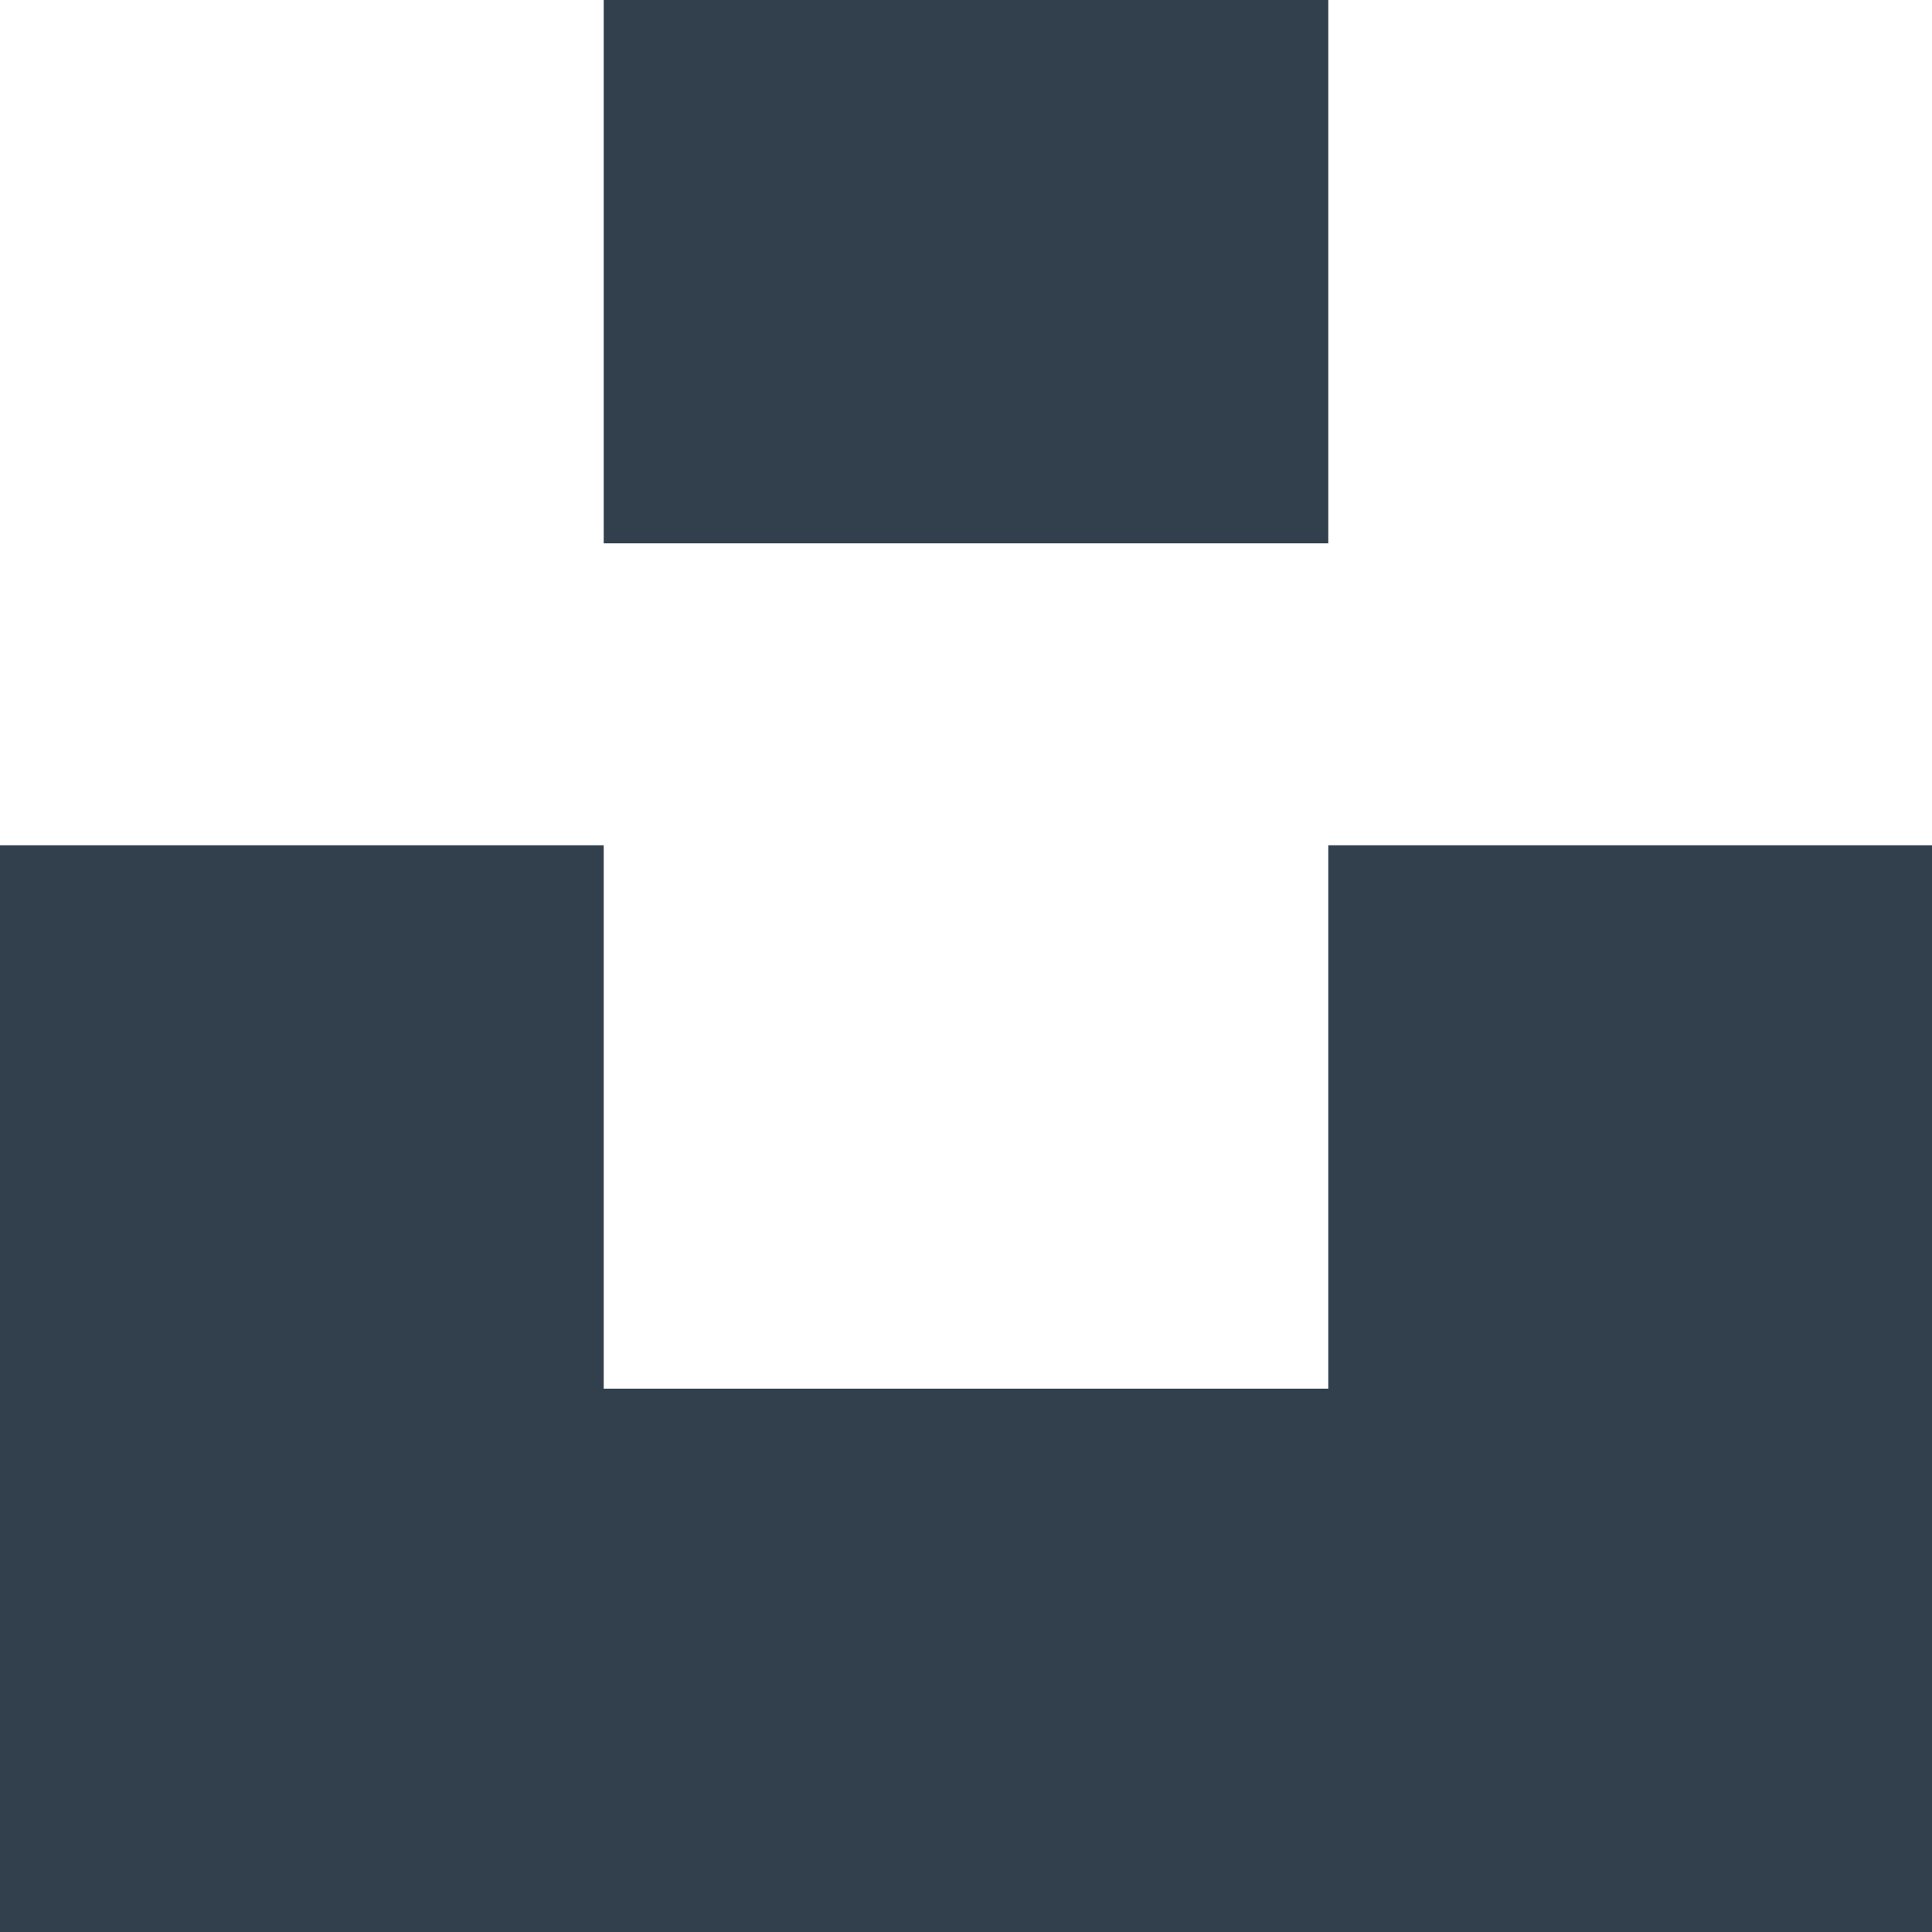 <svg width="21" height="21" viewBox="0 0 21 21" fill="none" xmlns="http://www.w3.org/2000/svg">
<path d="M6.562 5.906V0H14.438V5.906H6.562ZM14.438 9.188H21V21H0V9.188H6.562V15.094H14.438V9.188Z" fill="#32404D"/>
</svg>
